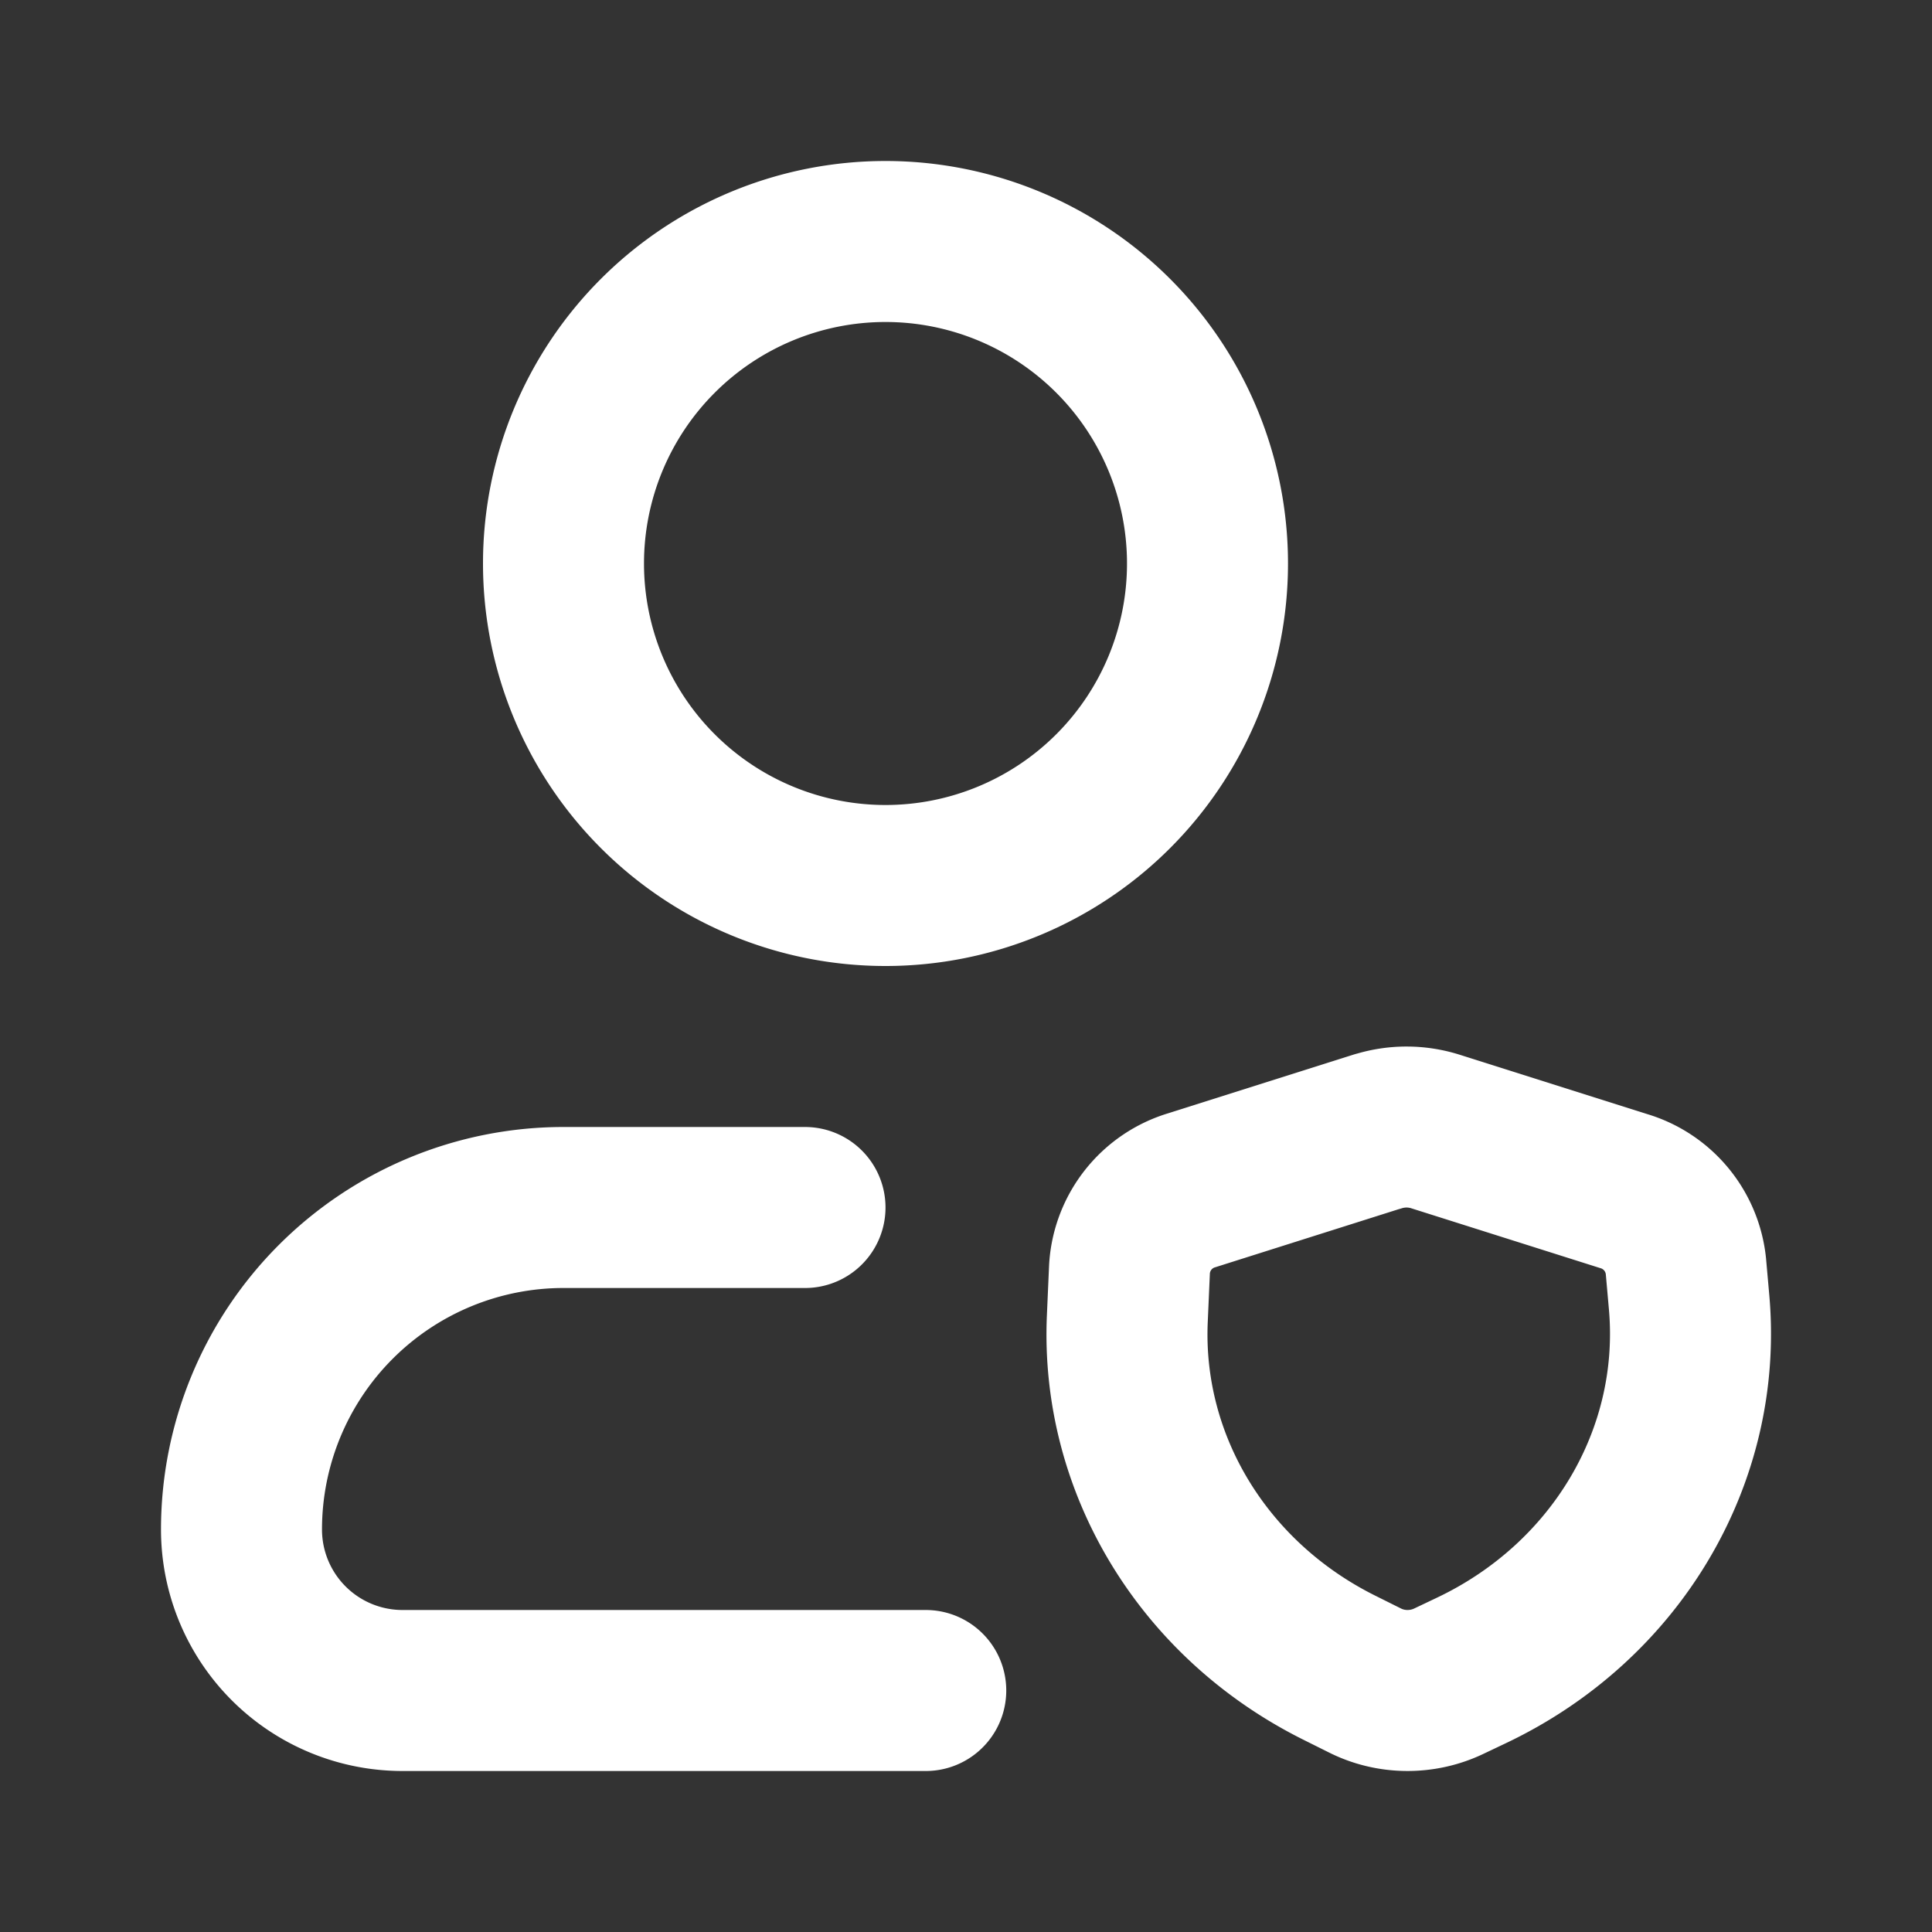 <svg xmlns="http://www.w3.org/2000/svg" width="24" height="24" fill="none"><rect width="100%" height="100%" fill="#333333" stroke="none"/><path stroke="#FFFFFFDD" stroke-linecap="round" stroke-linejoin="round" stroke-width="2" d="M10 15H7a4 4 0 0 0-4 4 2 2 0 0 0 2 2h6.5M15 7a4 4 0 1 1-8 0 4 4 0 0 1 8 0Zm2.113 7.055-2.306.73a1.088 1.088 0 0 0-.776.979l-.027.617c-.079 1.805.943 3.49 2.626 4.332l.327.163c.323.162.71.165 1.037.01l.284-.135c1.801-.855 2.872-2.665 2.705-4.57l-.04-.452a1.09 1.09 0 0 0-.773-.933l-2.338-.74a1.192 1.192 0 0 0-.719 0Z"/></svg>